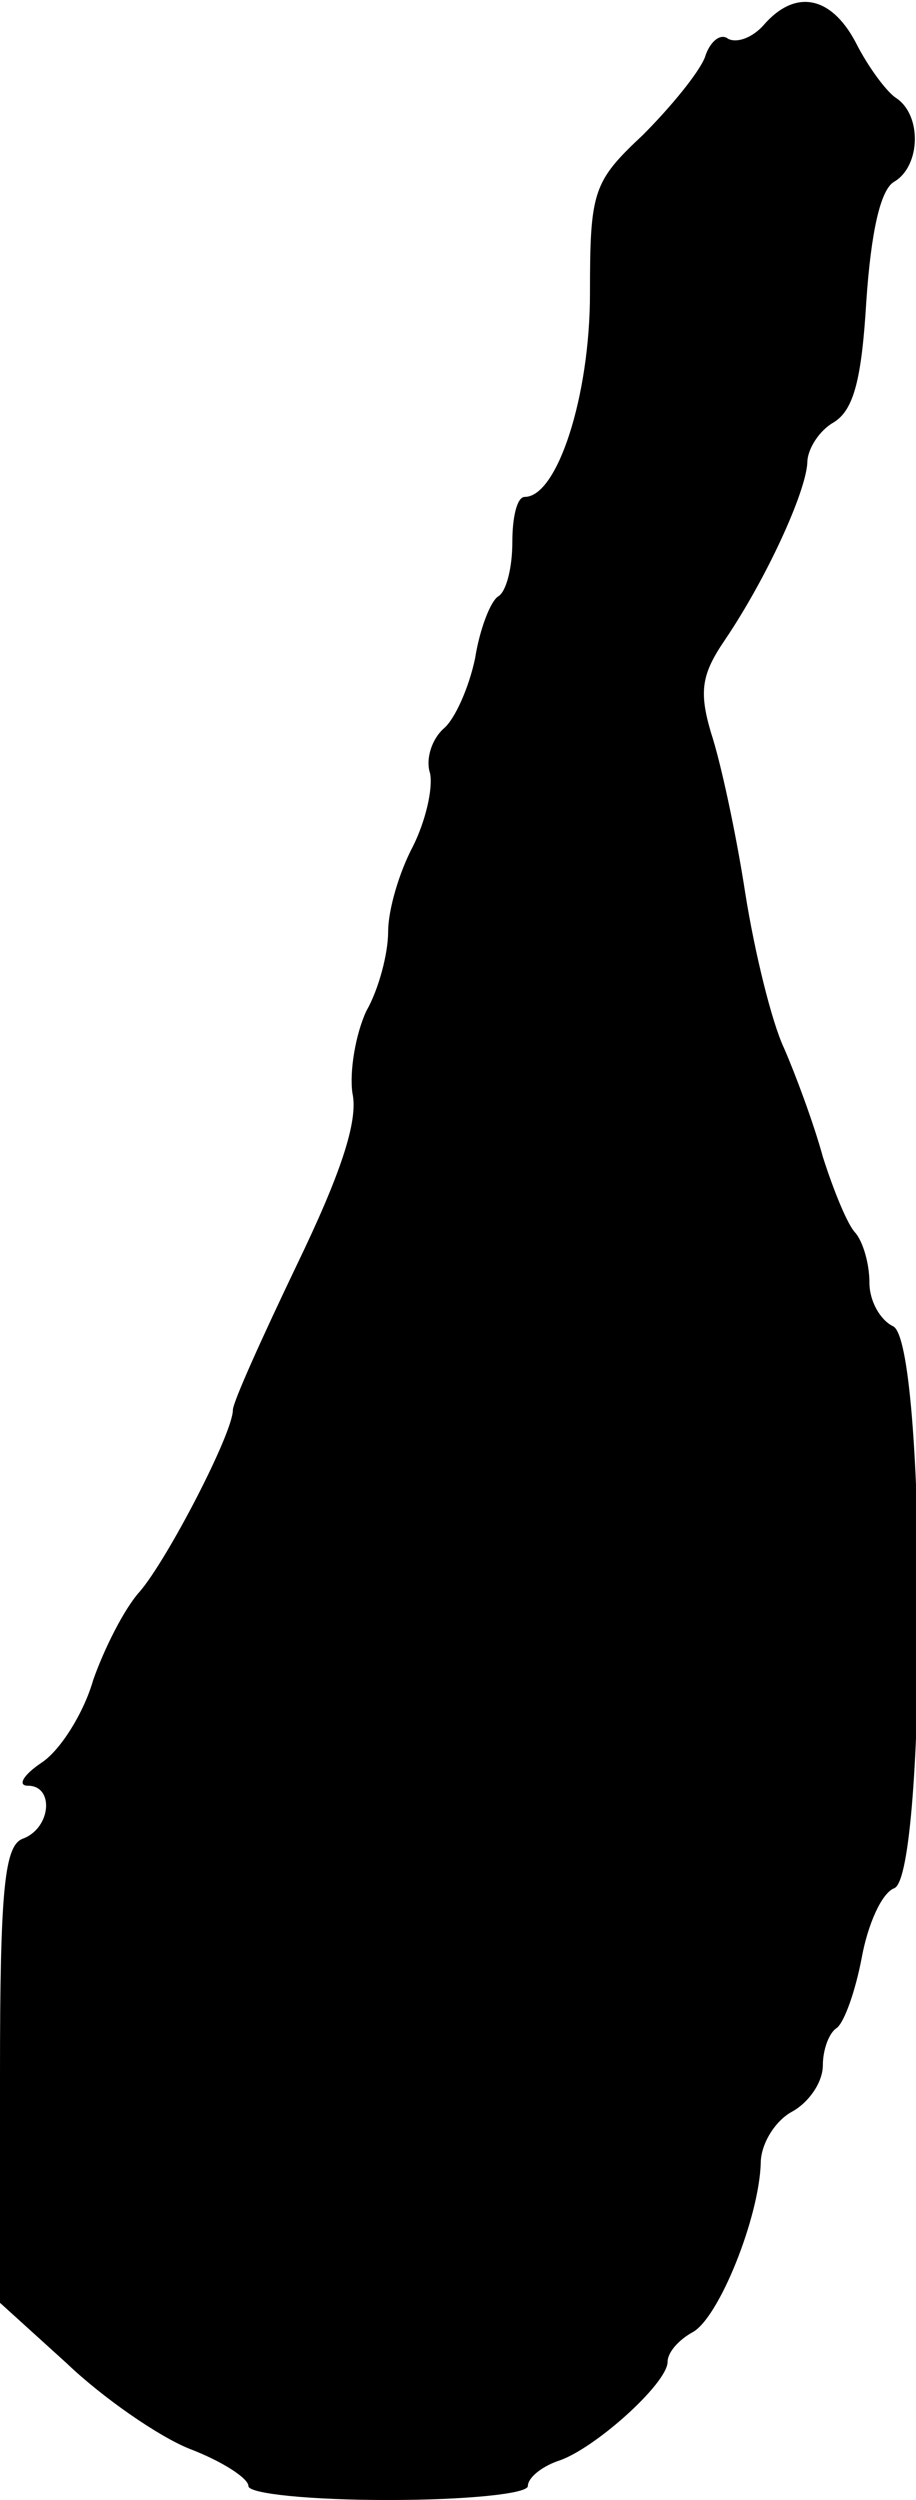 <?xml version="1.0" standalone="no"?>
<!DOCTYPE svg PUBLIC "-//W3C//DTD SVG 20010904//EN"
 "http://www.w3.org/TR/2001/REC-SVG-20010904/DTD/svg10.dtd">
<svg version="1.0" xmlns="http://www.w3.org/2000/svg"
 width="59pt" height="161pt" viewBox="0 0 59 161"
 preserveAspectRatio="xMidYMid meet">
<g transform="translate(0,161) scale(0.1,-0.1)"
fill="#000000" stroke="none">
<path d="M492 1594 c-7 -8 -17 -12 -23 -9 -5 4 -12 -2 -15 -12 -4 -10 -22 -32
-40 -50 -32 -30 -34 -36 -34 -102 0 -66 -21 -131 -42 -131 -5 0 -8 -13 -8 -29
0 -17 -4 -32 -9 -35 -5 -3 -12 -21 -15 -40 -4 -19 -13 -39 -20 -45 -8 -7 -12
-20 -9 -29 2 -10 -3 -31 -11 -47 -9 -17 -16 -41 -16 -55 0 -14 -6 -37 -14 -51
-7 -15 -11 -39 -9 -53 4 -18 -8 -53 -36 -111 -22 -46 -41 -88 -41 -93 0 -15
-42 -96 -60 -117 -10 -11 -23 -37 -30 -57 -6 -21 -21 -45 -33 -53 -12 -8 -16
-15 -9 -15 17 0 15 -27 -3 -34 -12 -4 -15 -31 -15 -152 l0 -147 43 -39 c23
-22 59 -47 79 -55 21 -8 38 -19 38 -24 0 -5 40 -9 90 -9 50 0 90 4 90 9 0 5 8
12 19 16 23 7 71 50 71 64 0 6 7 14 16 19 17 9 43 74 44 109 0 12 9 27 20 33
11 6 20 19 20 30 0 10 4 21 9 24 5 4 12 24 16 45 4 22 13 42 21 45 21 8 21
354 -1 362 -8 4 -15 16 -15 28 0 12 -4 26 -9 32 -5 5 -14 27 -21 49 -6 22 -18
54 -25 70 -8 17 -19 62 -25 100 -6 39 -16 85 -22 103 -8 27 -6 38 9 60 27 40
52 95 53 114 0 9 8 21 17 26 13 8 18 28 21 78 3 44 9 72 18 77 17 10 18 43 1
54 -6 4 -18 20 -26 36 -16 30 -39 34 -59 11z"/>
</g>
</svg>
